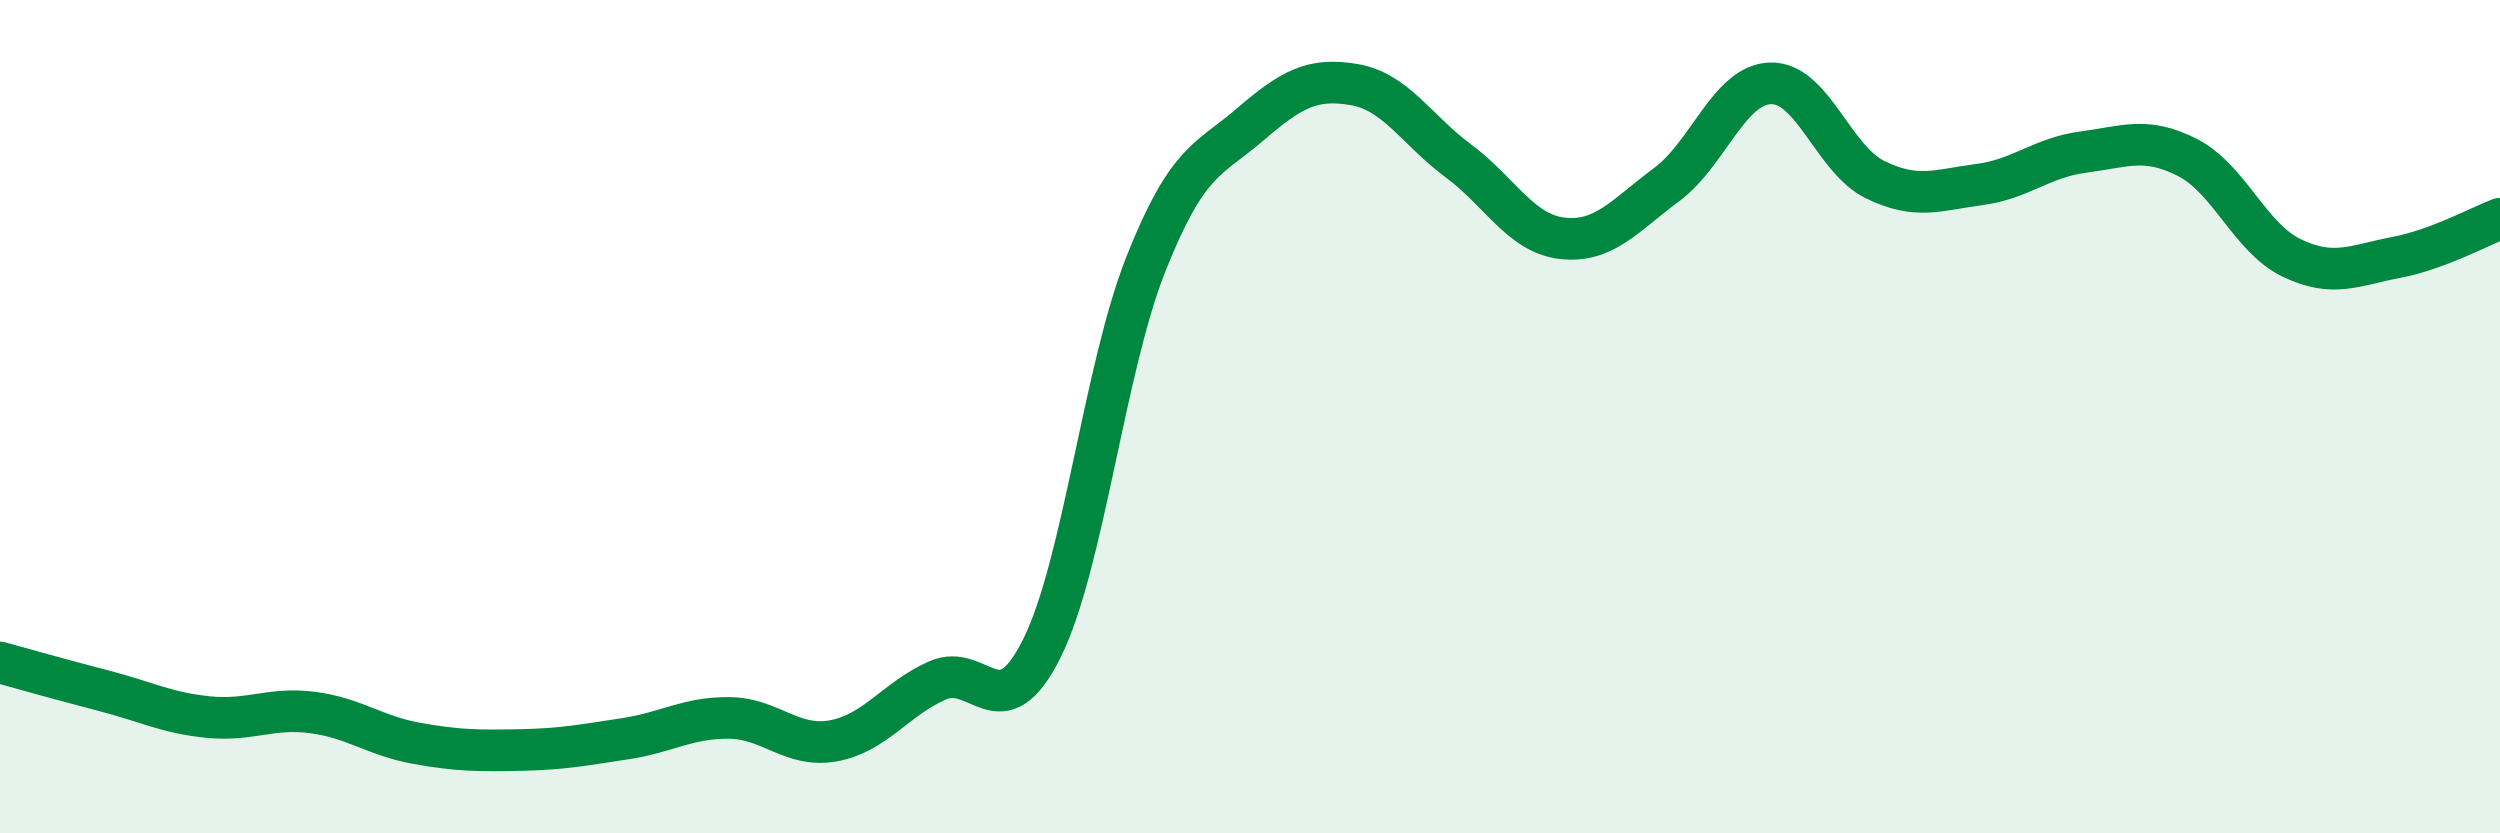 
    <svg width="60" height="20" viewBox="0 0 60 20" xmlns="http://www.w3.org/2000/svg">
      <path
        d="M 0,15.9 C 0.5,16.04 1.5,16.32 2.5,16.58 C 3.5,16.84 4,17.11 5,17.21 C 6,17.31 6.5,16.97 7.5,17.1 C 8.5,17.23 9,17.66 10,17.84 C 11,18.02 11.5,18.02 12.5,18 C 13.5,17.98 14,17.88 15,17.73 C 16,17.58 16.5,17.22 17.5,17.23 C 18.5,17.24 19,17.96 20,17.78 C 21,17.6 21.5,16.77 22.5,16.33 C 23.5,15.89 24,17.57 25,15.57 C 26,13.57 26.5,8.86 27.5,6.34 C 28.5,3.82 29,3.85 30,2.99 C 31,2.13 31.5,1.86 32.5,2.03 C 33.5,2.2 34,3.12 35,3.86 C 36,4.6 36.5,5.61 37.5,5.72 C 38.5,5.83 39,5.17 40,4.43 C 41,3.69 41.5,2.02 42.5,2 C 43.5,1.98 44,3.82 45,4.31 C 46,4.8 46.5,4.56 47.5,4.43 C 48.5,4.3 49,3.78 50,3.65 C 51,3.52 51.5,3.27 52.5,3.78 C 53.5,4.29 54,5.71 55,6.19 C 56,6.67 56.5,6.37 57.5,6.18 C 58.5,5.99 59.5,5.44 60,5.25L60 20L0 20Z"
        fill="#008740"
        opacity="0.1"
        stroke-linecap="round"
        stroke-linejoin="round"
      />
      <path
        d="M 0,15.9 C 0.5,16.04 1.5,16.32 2.5,16.58 C 3.5,16.84 4,17.11 5,17.21 C 6,17.31 6.5,16.97 7.5,17.1 C 8.5,17.23 9,17.66 10,17.84 C 11,18.02 11.5,18.02 12.5,18 C 13.5,17.98 14,17.88 15,17.73 C 16,17.58 16.5,17.22 17.5,17.23 C 18.5,17.24 19,17.96 20,17.78 C 21,17.6 21.5,16.77 22.5,16.33 C 23.5,15.89 24,17.57 25,15.57 C 26,13.57 26.5,8.86 27.5,6.34 C 28.5,3.82 29,3.85 30,2.99 C 31,2.13 31.5,1.86 32.5,2.03 C 33.5,2.2 34,3.12 35,3.86 C 36,4.6 36.5,5.61 37.5,5.72 C 38.5,5.83 39,5.17 40,4.43 C 41,3.69 41.5,2.02 42.5,2 C 43.5,1.98 44,3.82 45,4.31 C 46,4.8 46.5,4.56 47.5,4.43 C 48.5,4.3 49,3.78 50,3.65 C 51,3.52 51.5,3.27 52.5,3.78 C 53.5,4.29 54,5.71 55,6.19 C 56,6.67 56.5,6.37 57.5,6.18 C 58.5,5.99 59.5,5.44 60,5.25"
        stroke="#008740"
        stroke-width="1"
        fill="none"
        stroke-linecap="round"
        stroke-linejoin="round"
      />
    </svg>
  